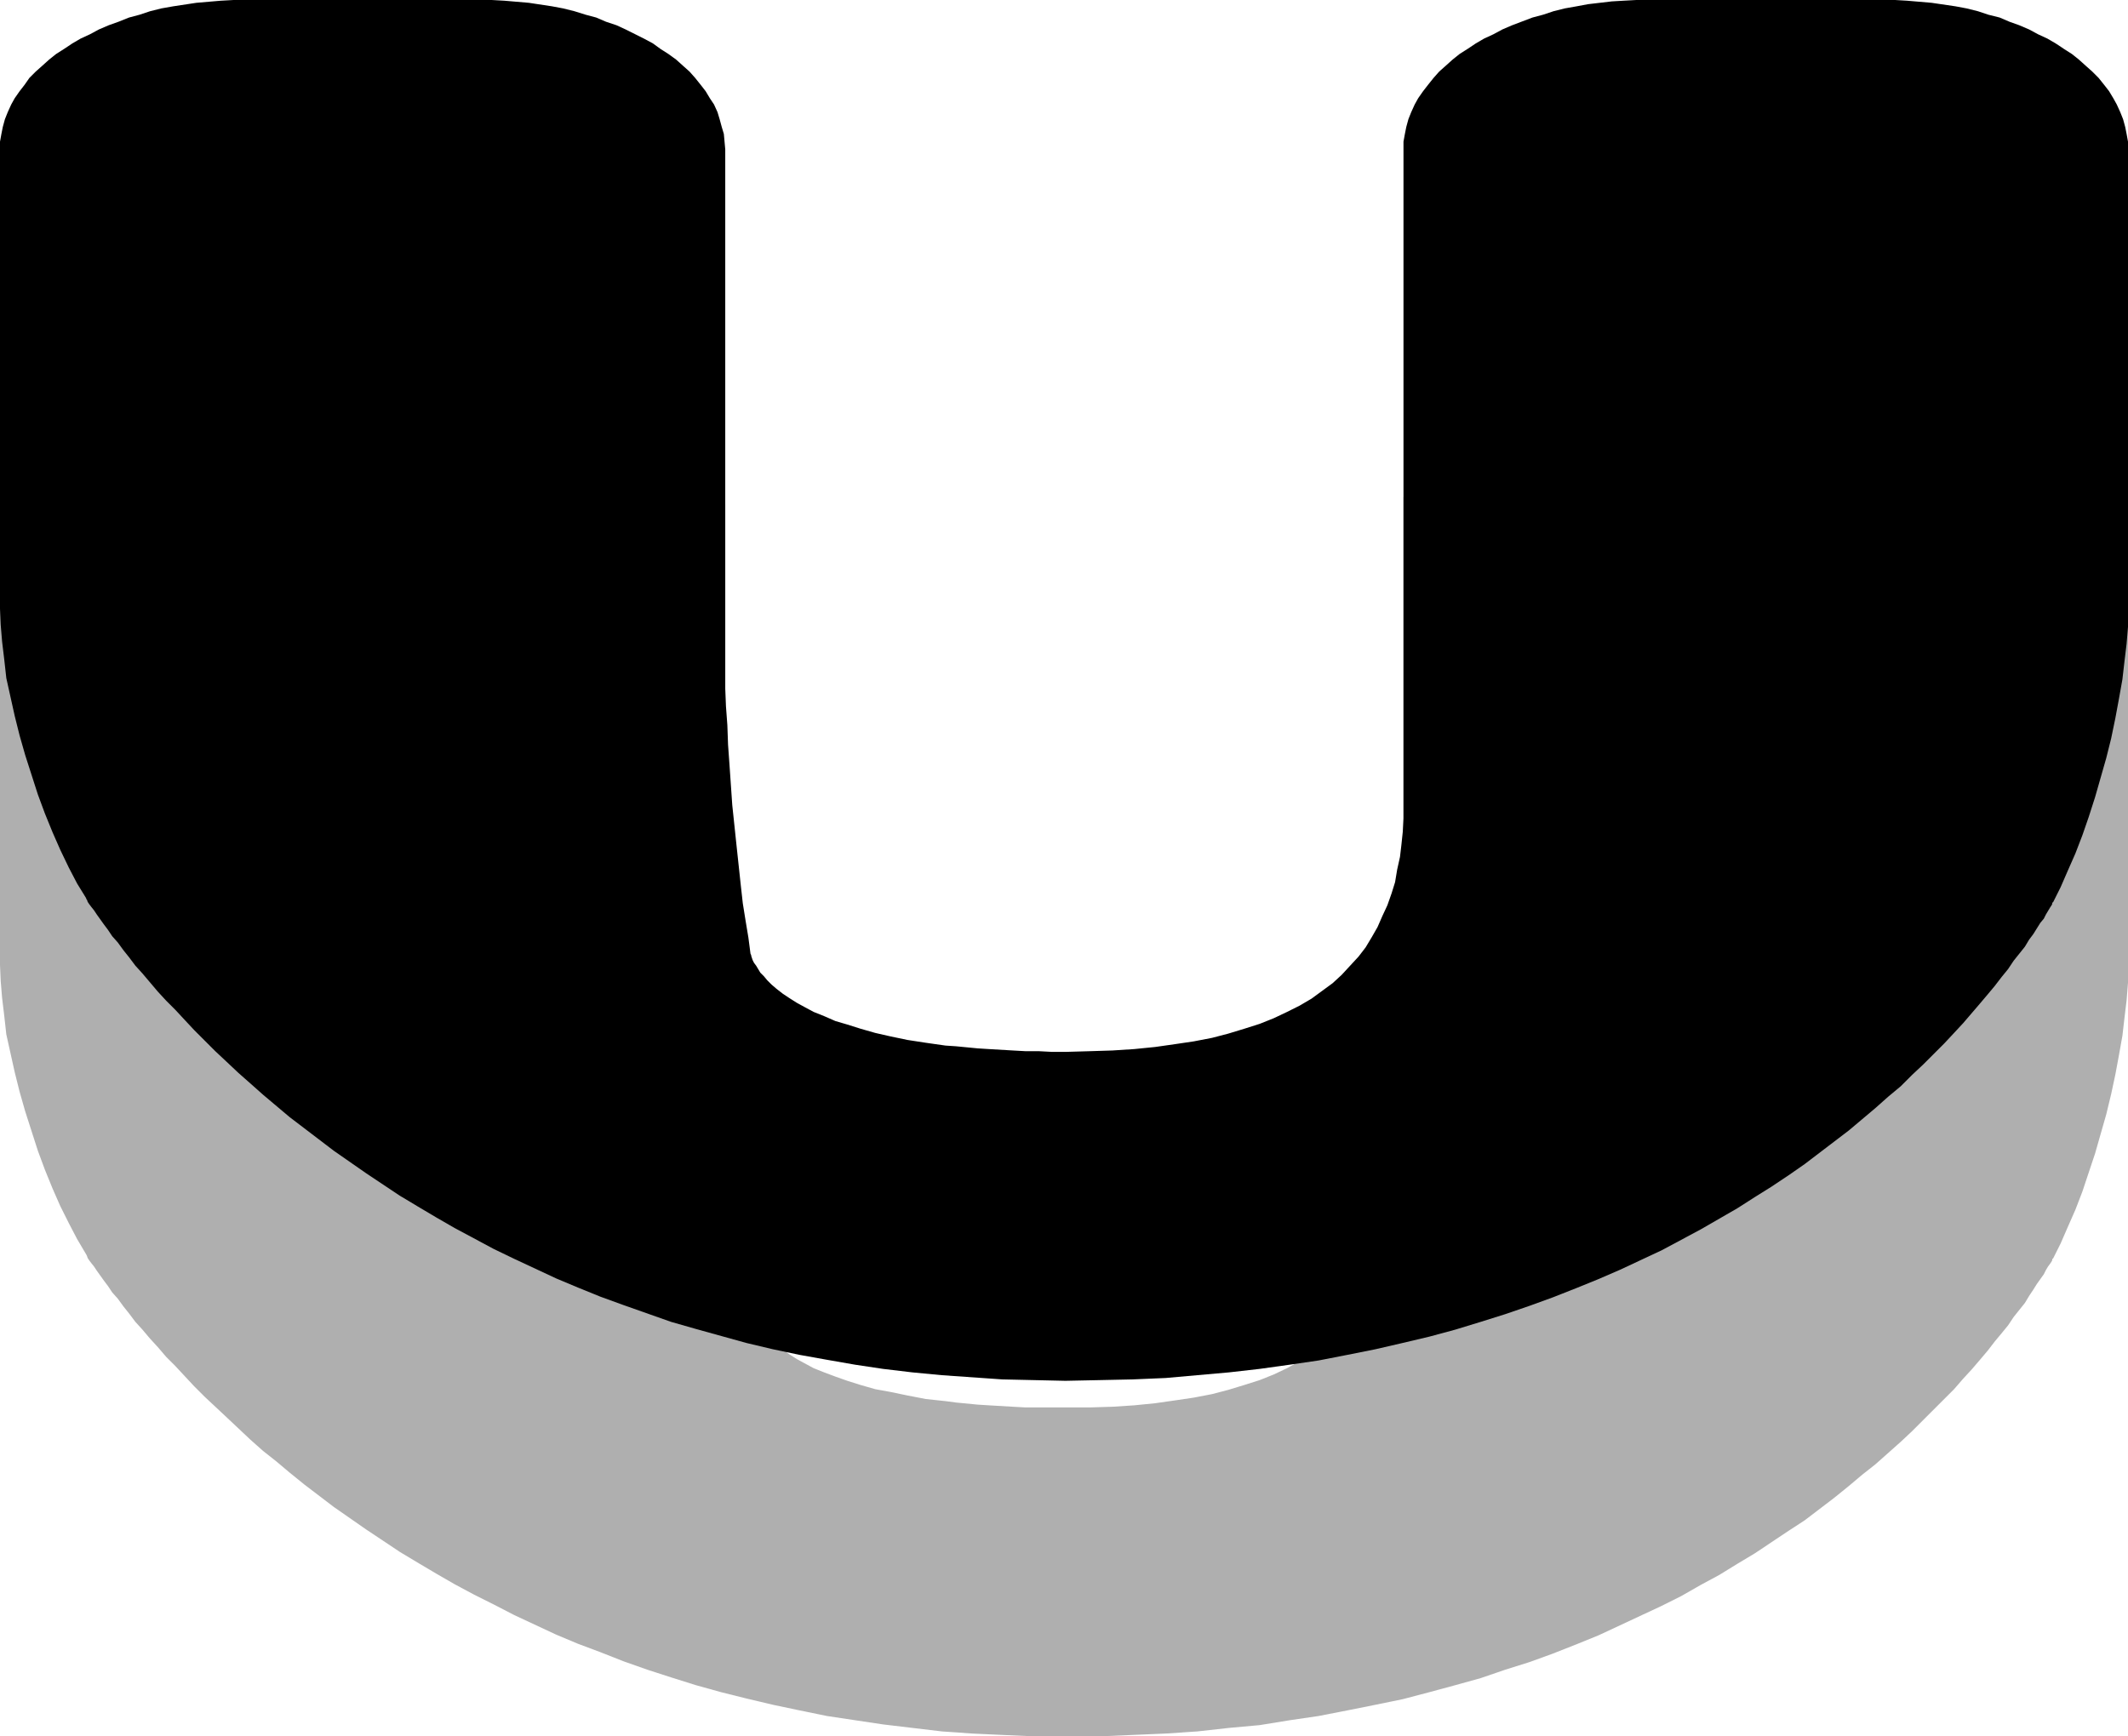 <?xml version="1.0" encoding="UTF-8" standalone="no"?>
<svg
   version="1.0"
   width="129.724mm"
   height="105.874mm"
   id="svg2"
   sodipodi:docname="Resurrection U.wmf"
   xmlns:inkscape="http://www.inkscape.org/namespaces/inkscape"
   xmlns:sodipodi="http://sodipodi.sourceforge.net/DTD/sodipodi-0.dtd"
   xmlns="http://www.w3.org/2000/svg"
   xmlns:svg="http://www.w3.org/2000/svg">
  <sodipodi:namedview
     id="namedview2"
     pagecolor="#ffffff"
     bordercolor="#000000"
     borderopacity="0.25"
     inkscape:showpageshadow="2"
     inkscape:pageopacity="0.0"
     inkscape:pagecheckerboard="0"
     inkscape:deskcolor="#d1d1d1"
     inkscape:document-units="mm" />
  <defs
     id="defs1">
    <pattern
       id="WMFhbasepattern"
       patternUnits="userSpaceOnUse"
       width="6"
       height="6"
       x="0"
       y="0" />
  </defs>
  <path
     style="fill:#afafaf;fill-opacity:1;fill-rule:evenodd;stroke:none"
     d="m 0,116.362 v -1.778 l 0.323,-1.616 0.323,-1.778 0.485,-1.778 0.646,-1.616 0.808,-1.616 0.808,-1.616 1.131,-1.455 1.131,-1.616 1.131,-1.455 1.454,-1.455 1.454,-1.455 1.616,-1.293 1.616,-1.293 1.778,-1.293 1.939,-1.131 1.939,-1.293 2.101,-0.97 2.101,-0.97 2.262,-1.131 2.262,-0.808 2.424,-0.808 2.424,-0.808 2.424,-0.646 2.586,-0.646 2.747,-0.485 5.333,-0.97 5.656,-0.485 2.909,-0.162 h 2.747 53.813 2.909 l 2.909,0.162 5.656,0.485 5.333,0.97 2.586,0.485 2.586,0.646 2.586,0.646 2.424,0.808 2.262,0.808 2.424,0.808 2.101,1.131 2.262,0.97 1.939,0.97 2.101,1.293 1.778,1.131 1.778,1.293 1.778,1.293 1.616,1.293 1.454,1.455 1.293,1.455 1.293,1.455 1.131,1.616 0.97,1.455 0.97,1.616 0.808,1.616 0.485,1.616 0.485,1.778 0.485,1.778 0.162,1.616 0.162,1.778 v 116.685 3.717 3.879 l 0.162,4.202 0.323,4.364 0.162,4.364 0.323,4.687 0.646,9.212 0.97,9.374 0.485,4.525 0.485,4.525 0.485,4.202 0.646,4.04 0.646,4.04 0.485,3.717 v 0 l 0.162,0.162 v 0.323 l 0.162,0.485 0.162,0.485 0.323,0.485 0.485,0.808 0.485,0.808 0.485,0.646 0.808,0.97 0.808,0.97 0.97,0.97 1.131,0.97 1.454,0.97 1.454,1.131 1.778,1.131 1.778,0.97 2.101,1.131 2.424,0.97 2.586,0.97 2.747,0.97 3.07,0.97 3.394,0.97 3.555,0.646 3.878,0.808 4.202,0.808 4.525,0.485 2.424,0.323 5.01,0.485 2.586,0.162 2.747,0.162 2.747,0.162 2.909,0.162 h 3.07 3.07 3.07 5.656 l 5.171,-0.162 5.01,-0.323 4.848,-0.485 4.525,-0.646 4.363,-0.646 4.202,-0.808 3.717,-0.97 3.717,-1.131 3.555,-1.131 3.232,-1.293 3.07,-1.455 2.909,-1.616 2.747,-1.455 2.424,-1.778 2.424,-1.778 2.101,-2.101 1.939,-1.939 1.939,-2.101 1.616,-2.263 1.454,-2.263 1.293,-2.424 1.131,-2.424 1.131,-2.586 0.97,-2.586 0.808,-2.747 0.485,-2.747 0.646,-2.909 0.323,-2.909 0.323,-2.909 0.162,-3.071 v -3.232 -151.109 -1.778 l 0.323,-1.616 0.323,-1.778 0.485,-1.778 0.646,-1.616 0.808,-1.616 0.808,-1.616 1.131,-1.455 1.131,-1.616 1.293,-1.455 1.293,-1.455 1.454,-1.455 1.616,-1.293 1.616,-1.293 1.778,-1.293 1.939,-1.131 1.939,-1.293 2.101,-0.97 2.101,-0.97 2.262,-1.131 4.686,-1.616 2.424,-0.808 2.424,-0.646 2.586,-0.646 2.747,-0.485 2.586,-0.485 2.747,-0.485 2.747,-0.162 2.747,-0.323 2.909,-0.162 h 2.909 53.813 2.909 l 2.747,0.162 5.656,0.485 5.494,0.97 2.586,0.485 2.586,0.646 2.424,0.646 2.586,0.808 2.262,0.808 2.262,0.808 2.262,1.131 2.101,0.97 2.101,0.97 1.939,1.293 1.939,1.131 1.778,1.293 1.616,1.293 1.616,1.293 1.454,1.455 1.454,1.455 1.293,1.455 1.131,1.616 0.97,1.455 0.808,1.616 0.808,1.616 0.646,1.616 0.485,1.778 0.323,1.778 0.323,1.616 v 1.778 106.342 0.162 3.555 l -0.323,4.04 -0.485,4.04 -0.485,4.202 -0.808,4.525 -0.808,4.364 -0.97,4.525 -1.131,4.687 -1.293,4.525 -1.293,4.525 -1.454,4.364 -1.454,4.364 -1.616,4.202 -1.778,4.04 -1.616,3.717 -1.778,3.555 h -0.162 v 0.323 l -0.162,0.323 -0.323,0.485 -0.485,0.646 -0.485,0.808 -0.485,0.97 -0.808,1.131 -0.808,1.131 -0.808,1.293 -0.97,1.455 -0.97,1.616 -1.293,1.616 -1.293,1.616 -1.293,1.939 -1.454,1.778 -1.616,1.939 -1.616,2.101 -1.778,2.101 -1.939,2.263 -1.939,2.101 -2.101,2.424 -2.262,2.263 -2.424,2.424 -2.424,2.424 -2.586,2.586 -2.586,2.424 -2.909,2.586 -2.909,2.586 -3.07,2.424 -3.07,2.586 -3.394,2.747 -3.394,2.586 -3.394,2.586 -3.717,2.424 -3.878,2.586 -3.878,2.586 -4.04,2.424 -4.202,2.586 -4.202,2.263 -4.525,2.586 -4.525,2.263 -4.848,2.263 -4.848,2.263 -4.848,2.263 -5.171,2.101 -5.333,2.101 -5.333,1.939 -5.656,1.778 -5.656,1.939 -5.818,1.616 -5.979,1.616 -6.141,1.616 -6.302,1.293 -6.464,1.293 -6.626,1.293 -6.626,0.97 -6.949,1.131 -7.11,0.646 -7.272,0.808 -7.272,0.485 -7.595,0.323 -7.595,0.323 h -7.918 -7.272 l -7.272,-0.323 -6.949,-0.323 -6.949,-0.485 -6.787,-0.808 -6.787,-0.808 -6.464,-0.97 -6.464,-0.97 -6.302,-1.293 -6.141,-1.293 -6.141,-1.455 -5.818,-1.455 -5.818,-1.616 -5.656,-1.778 -5.494,-1.778 -5.494,-1.939 -5.333,-2.101 -5.171,-1.939 -5.01,-2.101 -4.848,-2.263 -4.848,-2.263 -4.686,-2.424 -4.525,-2.263 -4.525,-2.424 -4.202,-2.424 -4.363,-2.586 -4.04,-2.424 -3.878,-2.586 -3.878,-2.586 -3.717,-2.586 -3.717,-2.586 -3.394,-2.586 -3.394,-2.586 -3.394,-2.747 -3.07,-2.586 -3.07,-2.424 -2.909,-2.586 -2.747,-2.586 -2.747,-2.586 -2.586,-2.424 -2.424,-2.263 -2.424,-2.424 -2.262,-2.424 -2.101,-2.263 -2.101,-2.101 -1.939,-2.263 -1.778,-1.939 -1.778,-2.101 -1.616,-1.778 -1.454,-1.939 -1.293,-1.616 -1.293,-1.778 -1.293,-1.455 -0.97,-1.455 -0.97,-1.293 -0.808,-1.131 -0.808,-1.131 -0.646,-0.97 -0.646,-0.808 -0.485,-0.646 -0.323,-0.485 -0.162,-0.485 -0.162,-0.323 v 0 l -2.101,-3.555 -1.939,-3.717 -1.939,-3.879 -1.778,-4.04 -1.778,-4.364 L 8.726,265.208 7.272,260.683 5.818,256.158 4.525,251.632 3.394,247.107 2.424,242.744 1.454,238.38 0.97,234.016 0.485,229.976 0.162,226.097 0,222.38 Z"
     id="path1" />
  <path
     style="fill:#000000;fill-opacity:1;fill-rule:evenodd;stroke:none"
     d="m 0,34.424 v -1.778 L 0.323,30.868 0.646,29.252 1.131,27.474 1.778,25.858 2.586,24.08 3.394,22.626 4.525,21.01 5.656,19.555 6.787,17.939 8.242,16.485 9.696,15.192 11.312,13.737 12.928,12.444 14.706,11.313 16.645,10.02 18.584,8.889 20.685,7.919 22.786,6.788 25.048,5.818 27.31,5.01 29.734,4.04 32.158,3.394 34.582,2.586 37.168,1.939 39.915,1.455 45.248,0.646 50.904,0.162 53.813,0 h 2.747 53.813 2.909 l 2.909,0.162 5.656,0.485 5.333,0.808 2.586,0.485 2.586,0.646 2.586,0.808 2.424,0.646 2.262,0.97 2.424,0.808 2.101,0.97 2.262,1.131 1.939,0.97 2.101,1.131 1.778,1.293 1.778,1.131 1.778,1.293 1.616,1.455 1.454,1.293 1.293,1.455 1.293,1.616 1.131,1.455 0.97,1.616 0.97,1.455 0.808,1.778 0.485,1.616 0.485,1.778 0.485,1.616 0.162,1.778 0.162,1.778 v 116.523 3.717 4.04 l 0.162,4.04 0.323,4.364 0.162,4.525 0.323,4.525 0.646,9.374 0.97,9.212 0.485,4.525 0.485,4.525 0.485,4.364 0.646,4.04 0.646,3.879 0.485,3.717 v 0 l 0.162,0.323 v 0.162 l 0.162,0.485 0.162,0.485 0.323,0.646 0.485,0.646 0.485,0.808 0.485,0.808 0.808,0.808 0.808,0.97 0.97,0.97 1.131,0.97 1.454,1.131 1.454,0.97 1.778,1.131 1.778,0.97 2.101,1.131 2.424,0.97 2.586,1.131 2.747,0.808 3.07,0.97 3.394,0.97 3.555,0.808 3.878,0.808 4.202,0.646 4.525,0.646 2.424,0.162 5.01,0.485 2.586,0.162 2.747,0.162 2.747,0.162 2.909,0.162 h 3.07 l 3.07,0.162 h 3.07 l 5.656,-0.162 5.171,-0.162 5.01,-0.323 4.848,-0.485 4.525,-0.646 4.363,-0.646 4.202,-0.808 3.717,-0.97 3.717,-1.131 3.555,-1.131 3.232,-1.293 3.07,-1.455 2.909,-1.455 2.747,-1.616 2.424,-1.778 2.424,-1.778 2.101,-1.939 1.939,-2.101 1.939,-2.101 1.616,-2.101 1.454,-2.424 1.293,-2.263 1.131,-2.586 1.131,-2.424 0.97,-2.747 0.808,-2.586 0.485,-2.909 0.646,-2.909 0.323,-2.747 0.323,-3.071 0.162,-3.071 v -3.071 -151.109 -1.778 l 0.323,-1.778 0.323,-1.616 0.485,-1.778 0.646,-1.616 0.808,-1.778 0.808,-1.455 1.131,-1.616 1.131,-1.455 1.293,-1.616 1.293,-1.455 1.454,-1.293 1.616,-1.455 1.616,-1.293 1.778,-1.131 1.939,-1.293 1.939,-1.131 2.101,-0.97 2.101,-1.131 2.262,-0.97 4.686,-1.778 2.424,-0.646 2.424,-0.808 2.586,-0.646 2.747,-0.485 2.586,-0.485 2.747,-0.323 2.747,-0.323 2.747,-0.162 L 377.012,0 h 2.909 53.813 2.909 l 2.747,0.162 5.656,0.485 5.494,0.808 2.586,0.485 2.586,0.646 2.424,0.808 2.586,0.646 2.262,0.97 2.262,0.808 2.262,0.97 2.101,1.131 2.101,0.97 1.939,1.131 1.939,1.293 1.778,1.131 1.616,1.293 1.616,1.455 1.454,1.293 1.454,1.455 1.293,1.616 1.131,1.455 0.97,1.616 0.808,1.455 0.808,1.778 0.646,1.616 0.485,1.778 0.323,1.616 0.323,1.778 v 1.778 106.342 3.717 l -0.323,3.879 -0.485,4.04 -0.485,4.202 -0.808,4.525 -0.808,4.364 -0.97,4.687 -1.131,4.525 -1.293,4.525 -1.293,4.525 -1.454,4.525 -1.454,4.202 -1.616,4.202 -1.778,4.04 -1.616,3.717 -1.778,3.555 h -0.162 v 0.323 l -0.162,0.323 -0.323,0.485 -0.485,0.808 -0.485,0.808 -0.485,0.97 -0.808,0.97 -0.808,1.293 -0.808,1.293 -0.97,1.293 -0.97,1.616 -1.293,1.616 -1.293,1.616 -1.293,1.939 -1.454,1.778 -1.616,2.101 -1.616,1.939 -1.778,2.101 -1.939,2.263 -1.939,2.263 -2.101,2.263 -2.262,2.424 -2.424,2.424 -2.424,2.424 -2.586,2.424 -2.586,2.586 -2.909,2.424 -2.909,2.586 -3.07,2.586 -3.07,2.586 -3.394,2.586 -3.394,2.586 -3.394,2.586 -3.717,2.586 -3.878,2.586 -3.878,2.424 -4.04,2.586 -4.202,2.424 -4.202,2.424 -4.525,2.424 -4.525,2.424 -4.848,2.263 -4.848,2.263 -4.848,2.101 -5.171,2.101 -5.333,2.101 -5.333,1.939 -5.656,1.939 -5.656,1.778 -5.818,1.778 -5.979,1.616 -6.141,1.455 -6.302,1.455 -6.464,1.293 -6.626,1.293 -6.626,0.97 -6.949,0.97 -7.11,0.808 -7.272,0.646 -7.272,0.646 -7.595,0.323 -7.595,0.162 -7.918,0.162 -7.272,-0.162 -7.272,-0.162 -6.949,-0.485 -6.949,-0.485 -6.787,-0.646 -6.787,-0.808 -6.464,-0.97 -6.464,-1.131 -6.302,-1.131 -6.141,-1.293 -6.141,-1.455 -5.818,-1.616 -5.818,-1.616 -5.656,-1.616 -5.494,-1.939 -5.494,-1.939 -5.333,-1.939 -5.171,-2.101 -5.01,-2.101 -4.848,-2.263 -4.848,-2.263 -4.686,-2.263 -4.525,-2.424 -4.525,-2.424 -4.202,-2.424 -4.363,-2.586 -4.04,-2.424 -3.878,-2.586 -3.878,-2.586 -3.717,-2.586 -3.717,-2.586 -3.394,-2.586 -3.394,-2.586 -3.394,-2.586 -3.07,-2.586 -3.07,-2.586 -2.909,-2.586 -2.747,-2.424 -2.747,-2.586 -2.586,-2.424 -2.424,-2.424 -2.424,-2.424 -2.262,-2.424 -2.101,-2.263 -2.101,-2.101 -1.939,-2.101 -1.778,-2.101 -1.778,-2.101 -1.616,-1.778 -1.454,-1.939 -1.293,-1.616 -1.293,-1.778 -1.293,-1.455 -0.97,-1.455 -0.97,-1.293 -0.808,-1.131 -0.808,-1.131 -0.646,-0.97 -0.646,-0.808 -0.485,-0.646 -0.323,-0.485 -0.162,-0.485 -0.162,-0.162 V 207.027 L 17.776,203.633 15.837,199.916 13.898,195.876 12.12,191.835 10.342,187.472 8.726,183.108 7.272,178.583 5.818,174.058 4.525,169.533 3.394,165.007 2.424,160.644 1.454,156.28 0.97,151.917 0.485,147.876 0.162,143.998 0,140.281 Z"
     id="path2" />
</svg>
